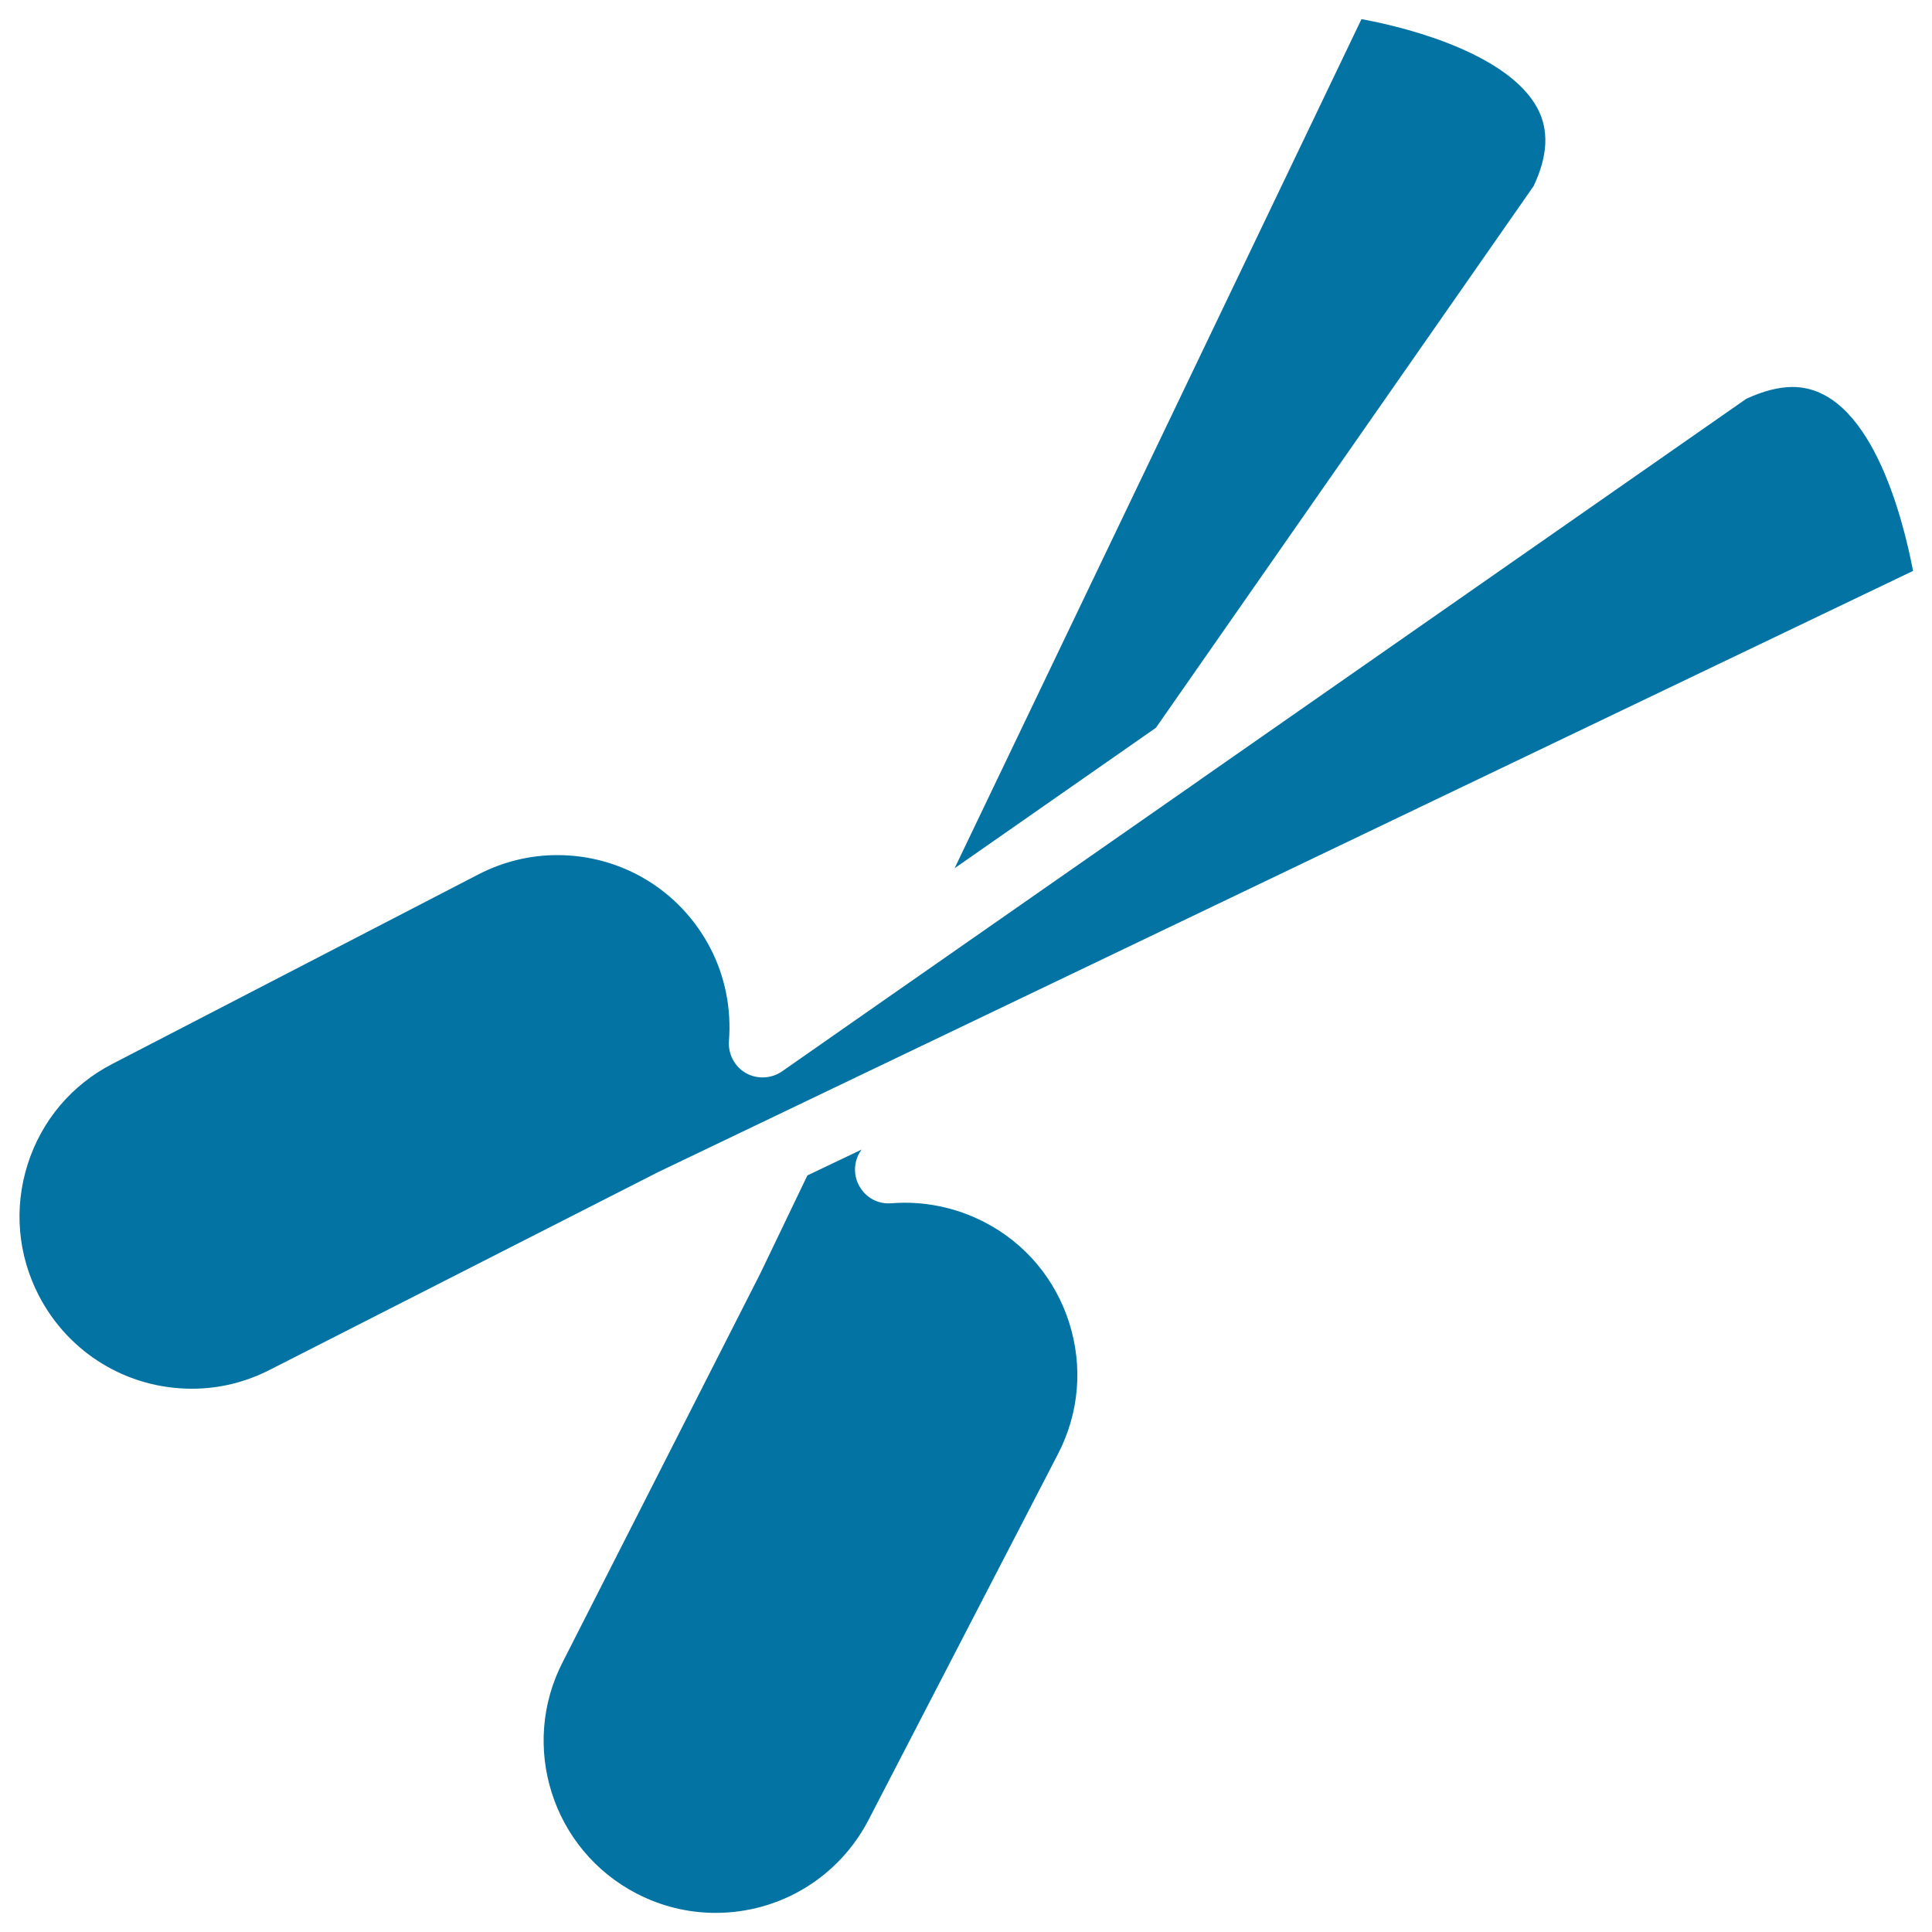 <svg xmlns="http://www.w3.org/2000/svg" viewBox="0 0 1000 1000" style="fill:#0273a2">
<title>Scissor SVG icon</title>
<g><path d="M417.9,661c-5.2,5.1-9.5,11.1-13,17.8l-98,189.3c-8.8,17-10.5,36.4-4.7,54.6c5.8,18.2,18.3,33.1,35.3,41.9c10.2,5.3,21.6,8.1,33,8.1c19.1,0,37-7.4,50.5-21c5.2-5.2,9.5-11.1,13-17.8l98-189.3c8.8-17,10.5-36.4,4.7-54.6c-5.8-18.2-18.4-33.1-35.3-41.9C474.2,634,439.4,639.3,417.9,661z"/><path d="M509.4,632.5c21.2,10.9,36.8,29.5,44,52.1c7.2,22.7,5.2,46.8-5.8,68l-98,189.3c-15.4,29.7-45.7,48.2-79.2,48.2c-14.3,0-28.1-3.4-40.9-10c-43.6-22.6-60.8-76.4-38.1-120.1L393.6,659l24.3-50.6L446,595l-0.3,0.4c-3.9,5.5-4.2,12.9-0.8,18.7c3.4,5.9,9.6,9.3,16.6,8.7C478,621.5,494.6,624.9,509.4,632.5z"/><path d="M704.7,9.9c27.9,5.1,76.2,19,90.9,45.8c6.2,11.4,5.7,24.7-1.8,40.6L598.3,376.7l-104.2,72.7L704.7,9.9z"/><path d="M140.1,708.8c-12.8,6.6-26.5,10-40.8,10c-33.5,0-63.8-18.5-79.2-48.2c-10.9-21.1-13-45.2-5.8-67.9c7.2-22.7,22.8-41.2,44-52.1l189.3-98c12.8-6.6,26.6-10,40.9-10c33.5,0,63.8,18.5,79.2,48.2c7.6,14.7,10.9,31.3,9.6,48c-0.5,6.8,2.9,13.2,8.7,16.6c5.9,3.3,13.1,3,18.7-0.8l55-38.4l0,0l161.2-112.4c0,0,0,0,0.1-0.1l282.9-197.3c8.7-4,16.7-6.1,23.9-6.1c40,0,57,67.1,62.4,95.2L340.6,606.7L140.1,708.8z"/><path d="M310.1,463.4c-17.9-5.7-37.8-4-54.6,4.7L66.2,566c-6.6,3.4-12.6,7.8-17.8,13c-22.1,22.1-27.3,55.7-12.9,83.5c8.8,17,23.7,29.5,41.9,35.3c7.1,2.2,14.4,3.4,21.7,3.4c11.3,0,22.7-2.8,32.9-8.1l189.3-98c6.7-3.5,12.7-7.8,17.7-13c22.1-22.1,27.3-55.7,12.9-83.5C343.2,481.8,328.4,469.2,310.1,463.4z"/></g>
</svg>